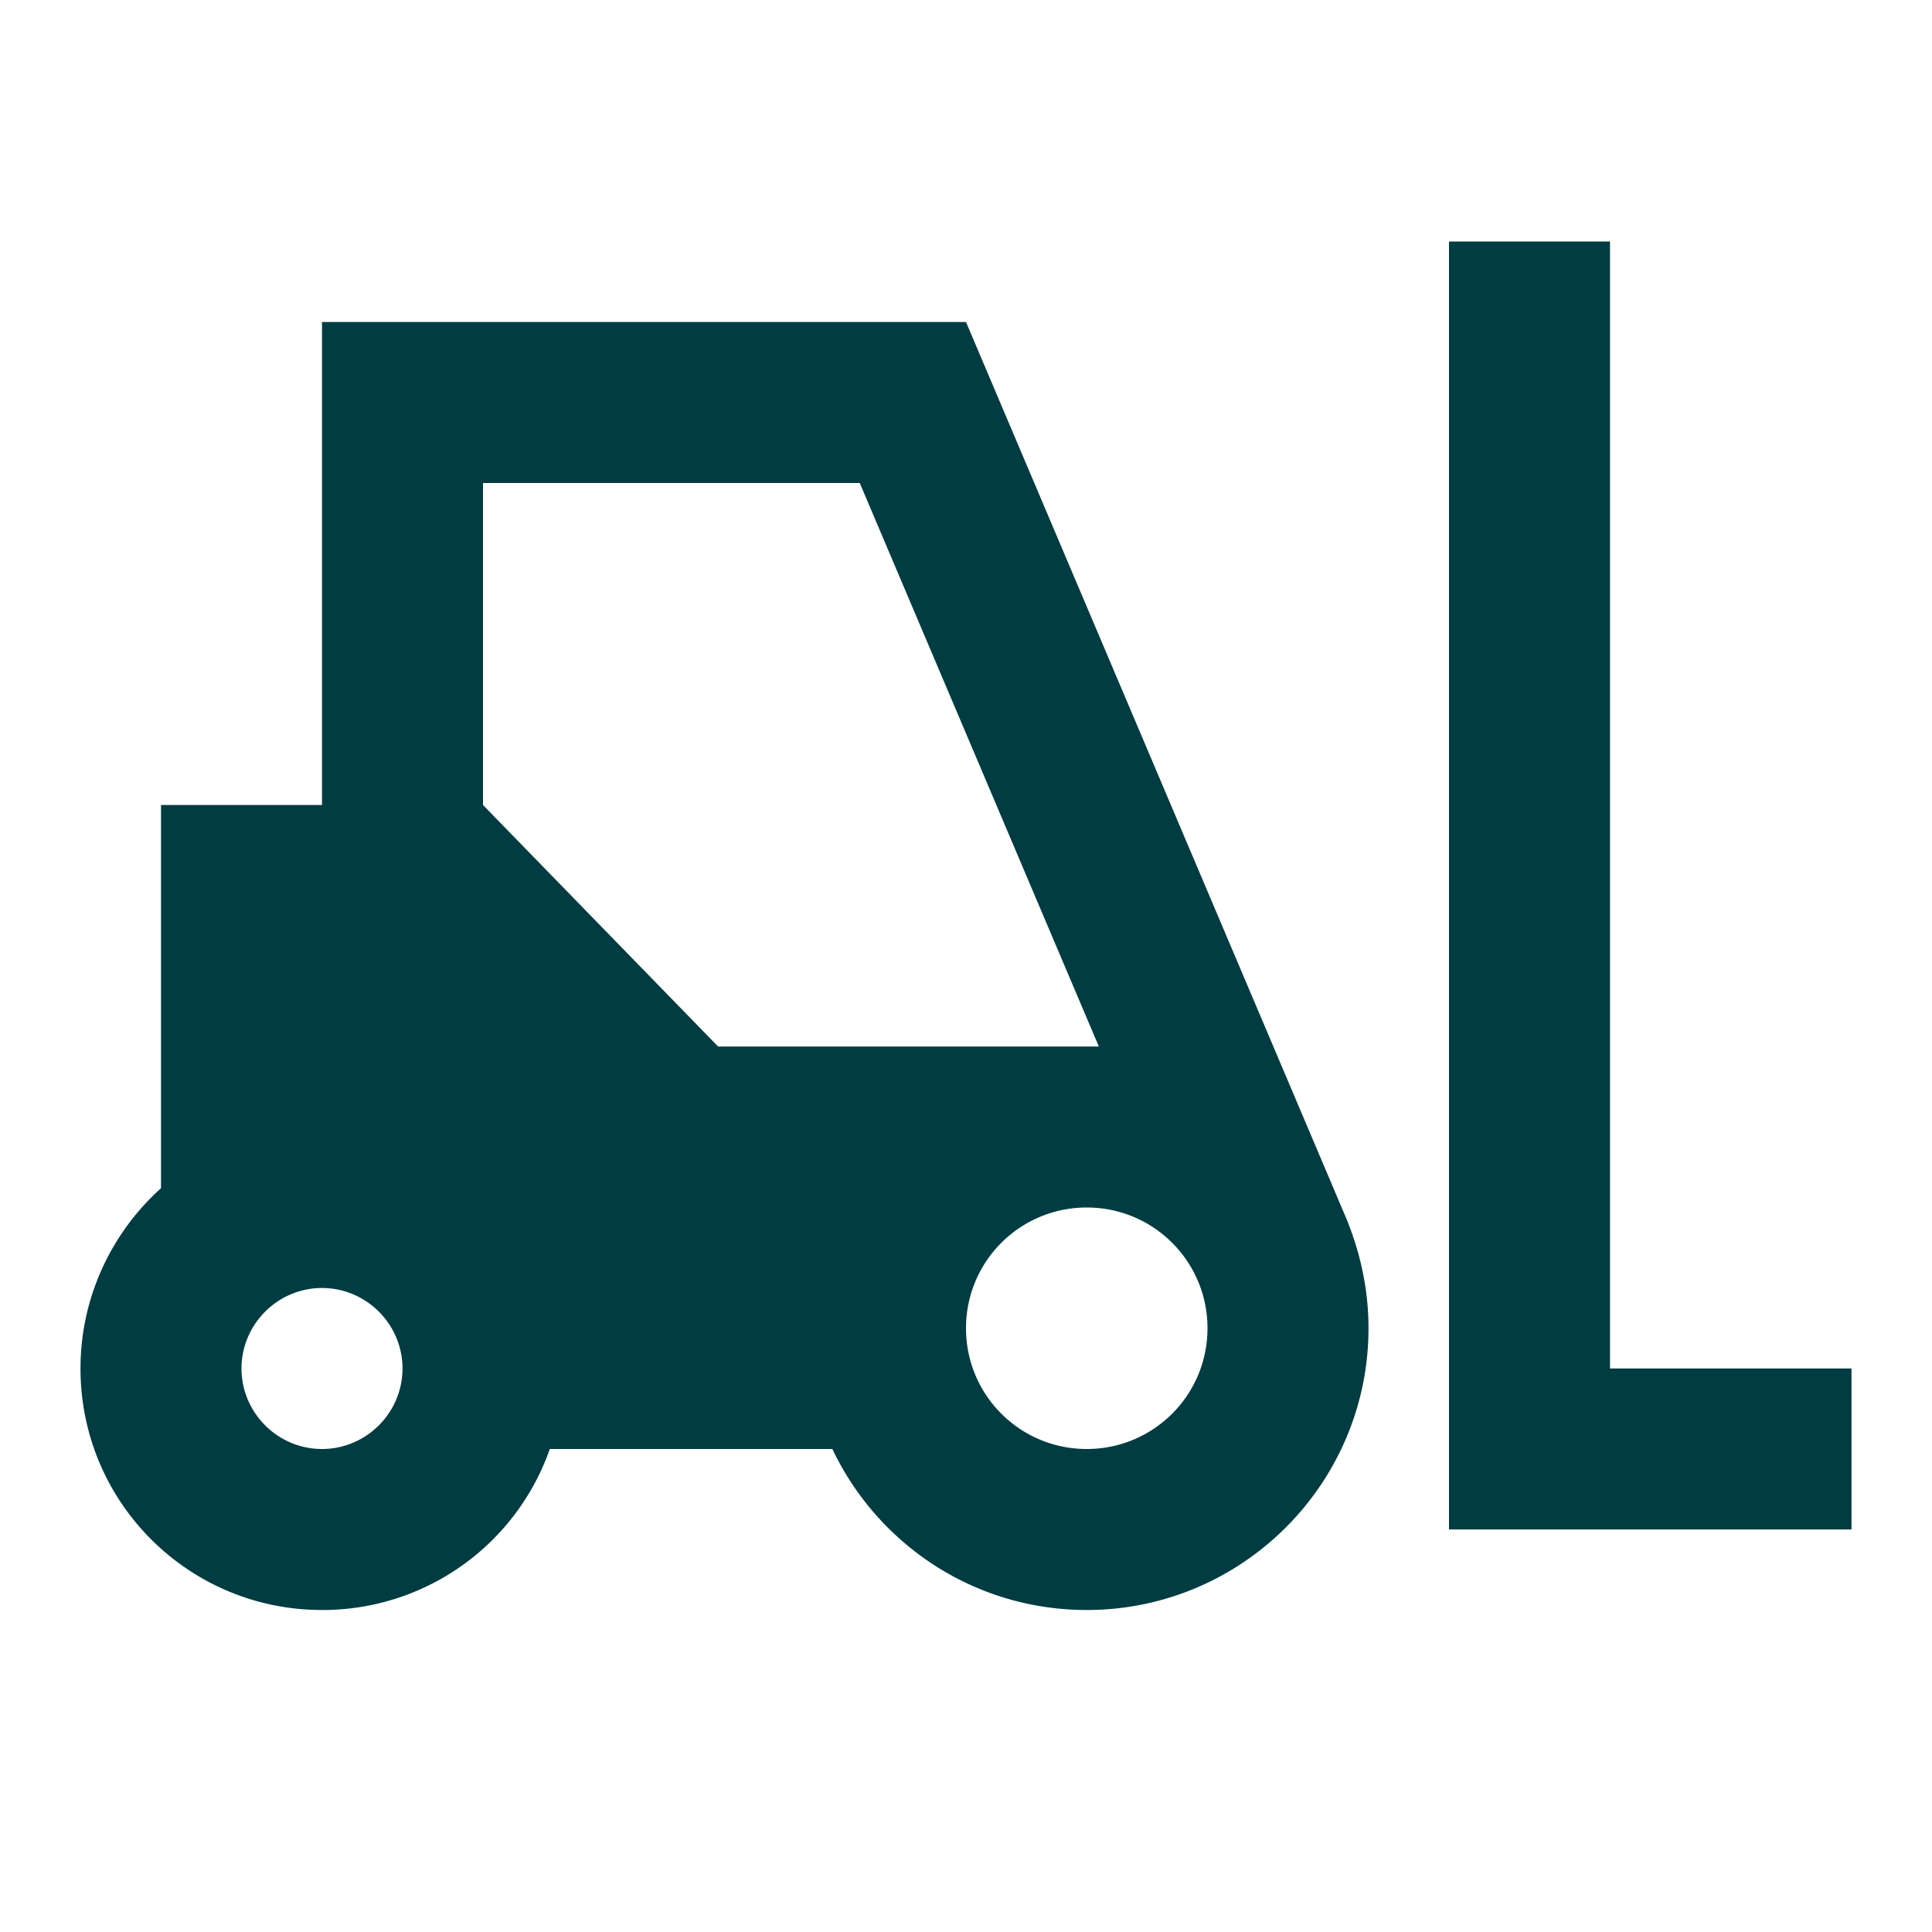 <svg xmlns="http://www.w3.org/2000/svg" enable-background="new 0 0 24 24" height="24px" viewBox="0 0 24 24" width="24px" fill="#003c41"><g><rect fill="none" height="24" width="24"/></g><g><path d="M23 17v2h-5V3h2v14h3zm-6.27-1.85c.17.42.27.87.27 1.35 0 1.93-1.57 3.5-3.5 3.5-1.4 0-2.6-.82-3.16-2H6.83A2.99 2.99 0 014 20c-1.66 0-3-1.34-3-3 0-.89.39-1.69 1-2.24V10h2V4h8l4.73 11.15zM5 17c0-.55-.45-1-1-1s-1 .45-1 1 .45 1 1 1 1-.45 1-1zm8.65-4-2.97-7H6v4l2.92 3h4.73zM15 16.5c0-.83-.67-1.5-1.5-1.5s-1.5.67-1.5 1.5.67 1.5 1.5 1.5 1.5-.67 1.5-1.5z"/></g></svg>